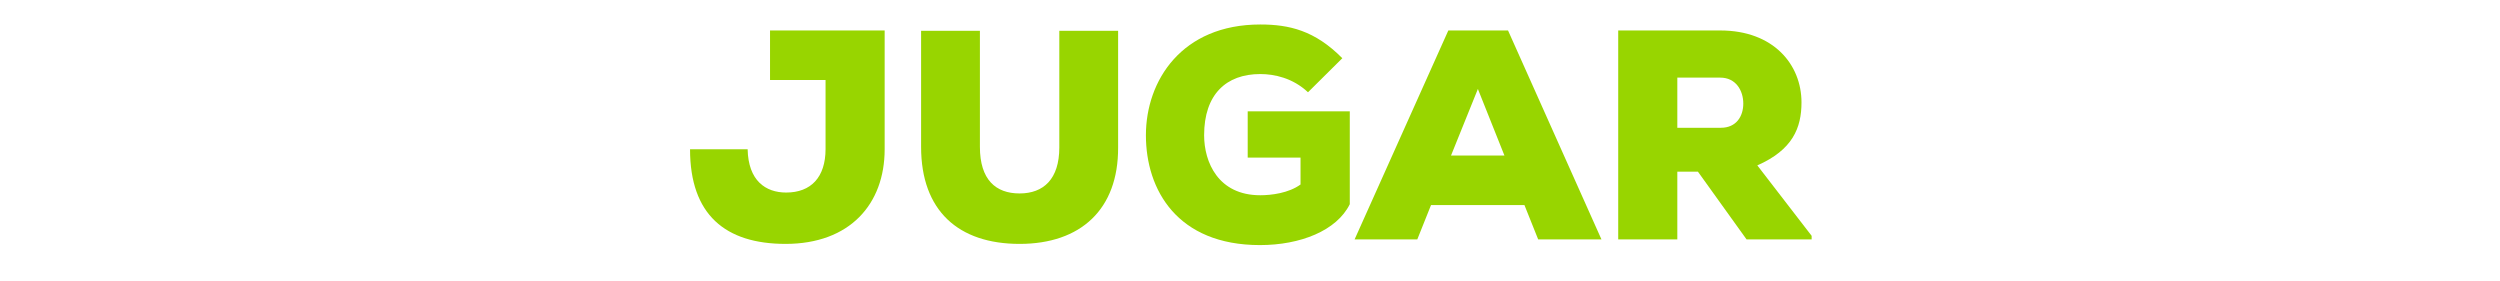 <?xml version="1.0" encoding="utf-8"?>
<!-- Generator: Adobe Illustrator 17.0.0, SVG Export Plug-In . SVG Version: 6.00 Build 0)  -->
<!DOCTYPE svg PUBLIC "-//W3C//DTD SVG 1.1//EN" "http://www.w3.org/Graphics/SVG/1.1/DTD/svg11.dtd">
<svg version="1.1" id="Capa_1" xmlns="http://www.w3.org/2000/svg" xmlns:xlink="http://www.w3.org/1999/xlink" x="0px" y="0px"
	 width="400px" height="45px" viewBox="-100 0 400 45" enable-background="new -100 0 400 45" xml:space="preserve">
<g>
	<path fill="#98D500" d="M19.623,23.883c0.096,5.014,2.866,6.924,6.161,6.924c3.965,0,6.305-2.436,6.305-6.972V12.803h-8.884V4.875
		h18.34v19.008c0,8.788-5.588,15.14-15.855,15.14c-9.647,0-15.283-4.681-15.283-15.14C10.407,23.883,19.623,23.883,19.623,23.883z"
		/>
	<path fill="#98D500" d="M78.898,4.922v18.675c0.048,9.886-5.97,15.427-15.761,15.427c-9.79,0-15.761-5.302-15.761-15.522V4.923
		h9.409v18.578c0,5.254,2.531,7.45,6.352,7.45s6.353-2.292,6.353-7.354V4.923h9.408C78.898,4.923,78.898,4.922,78.898,4.922z"/>
	<path fill="#98D500" d="M109.28,14.761c-2.436-2.292-5.396-2.913-7.642-2.913c-5.444,0-8.979,3.248-8.979,9.791
		c0,4.299,2.244,9.6,8.979,9.6c1.768,0,4.537-0.335,6.447-1.72V25.22h-8.453v-7.403h16.334v14.854
		c-2.102,4.25-7.928,6.543-14.376,6.543c-13.229,0-18.244-8.836-18.244-17.576s5.731-17.719,18.292-17.719
		c4.633,0,8.74,0.955,13.134,5.397L109.28,14.761z"/>
	<path fill="#98D500" d="M143.911,32.814h-14.949l-2.196,5.492h-10.03l14.997-33.432h9.552l14.949,33.432h-10.125L143.911,32.814z
		 M136.461,14.235l-4.299,10.651h8.549L136.461,14.235z"/>
	<path fill="#98D500" d="M189.863,38.307h-10.412l-7.785-10.841h-3.295v10.841h-9.457V4.875h16.334
		c8.549,0,12.991,5.493,12.991,11.51c0,4.107-1.433,7.594-7.068,10.077l8.692,11.271V38.307z M168.371,12.421v8.023h6.973
		c2.483,0,3.582-1.863,3.582-3.869c0-2.101-1.194-4.155-3.678-4.155L168.371,12.421L168.371,12.421L168.371,12.421z"/>
</g>
</svg>
